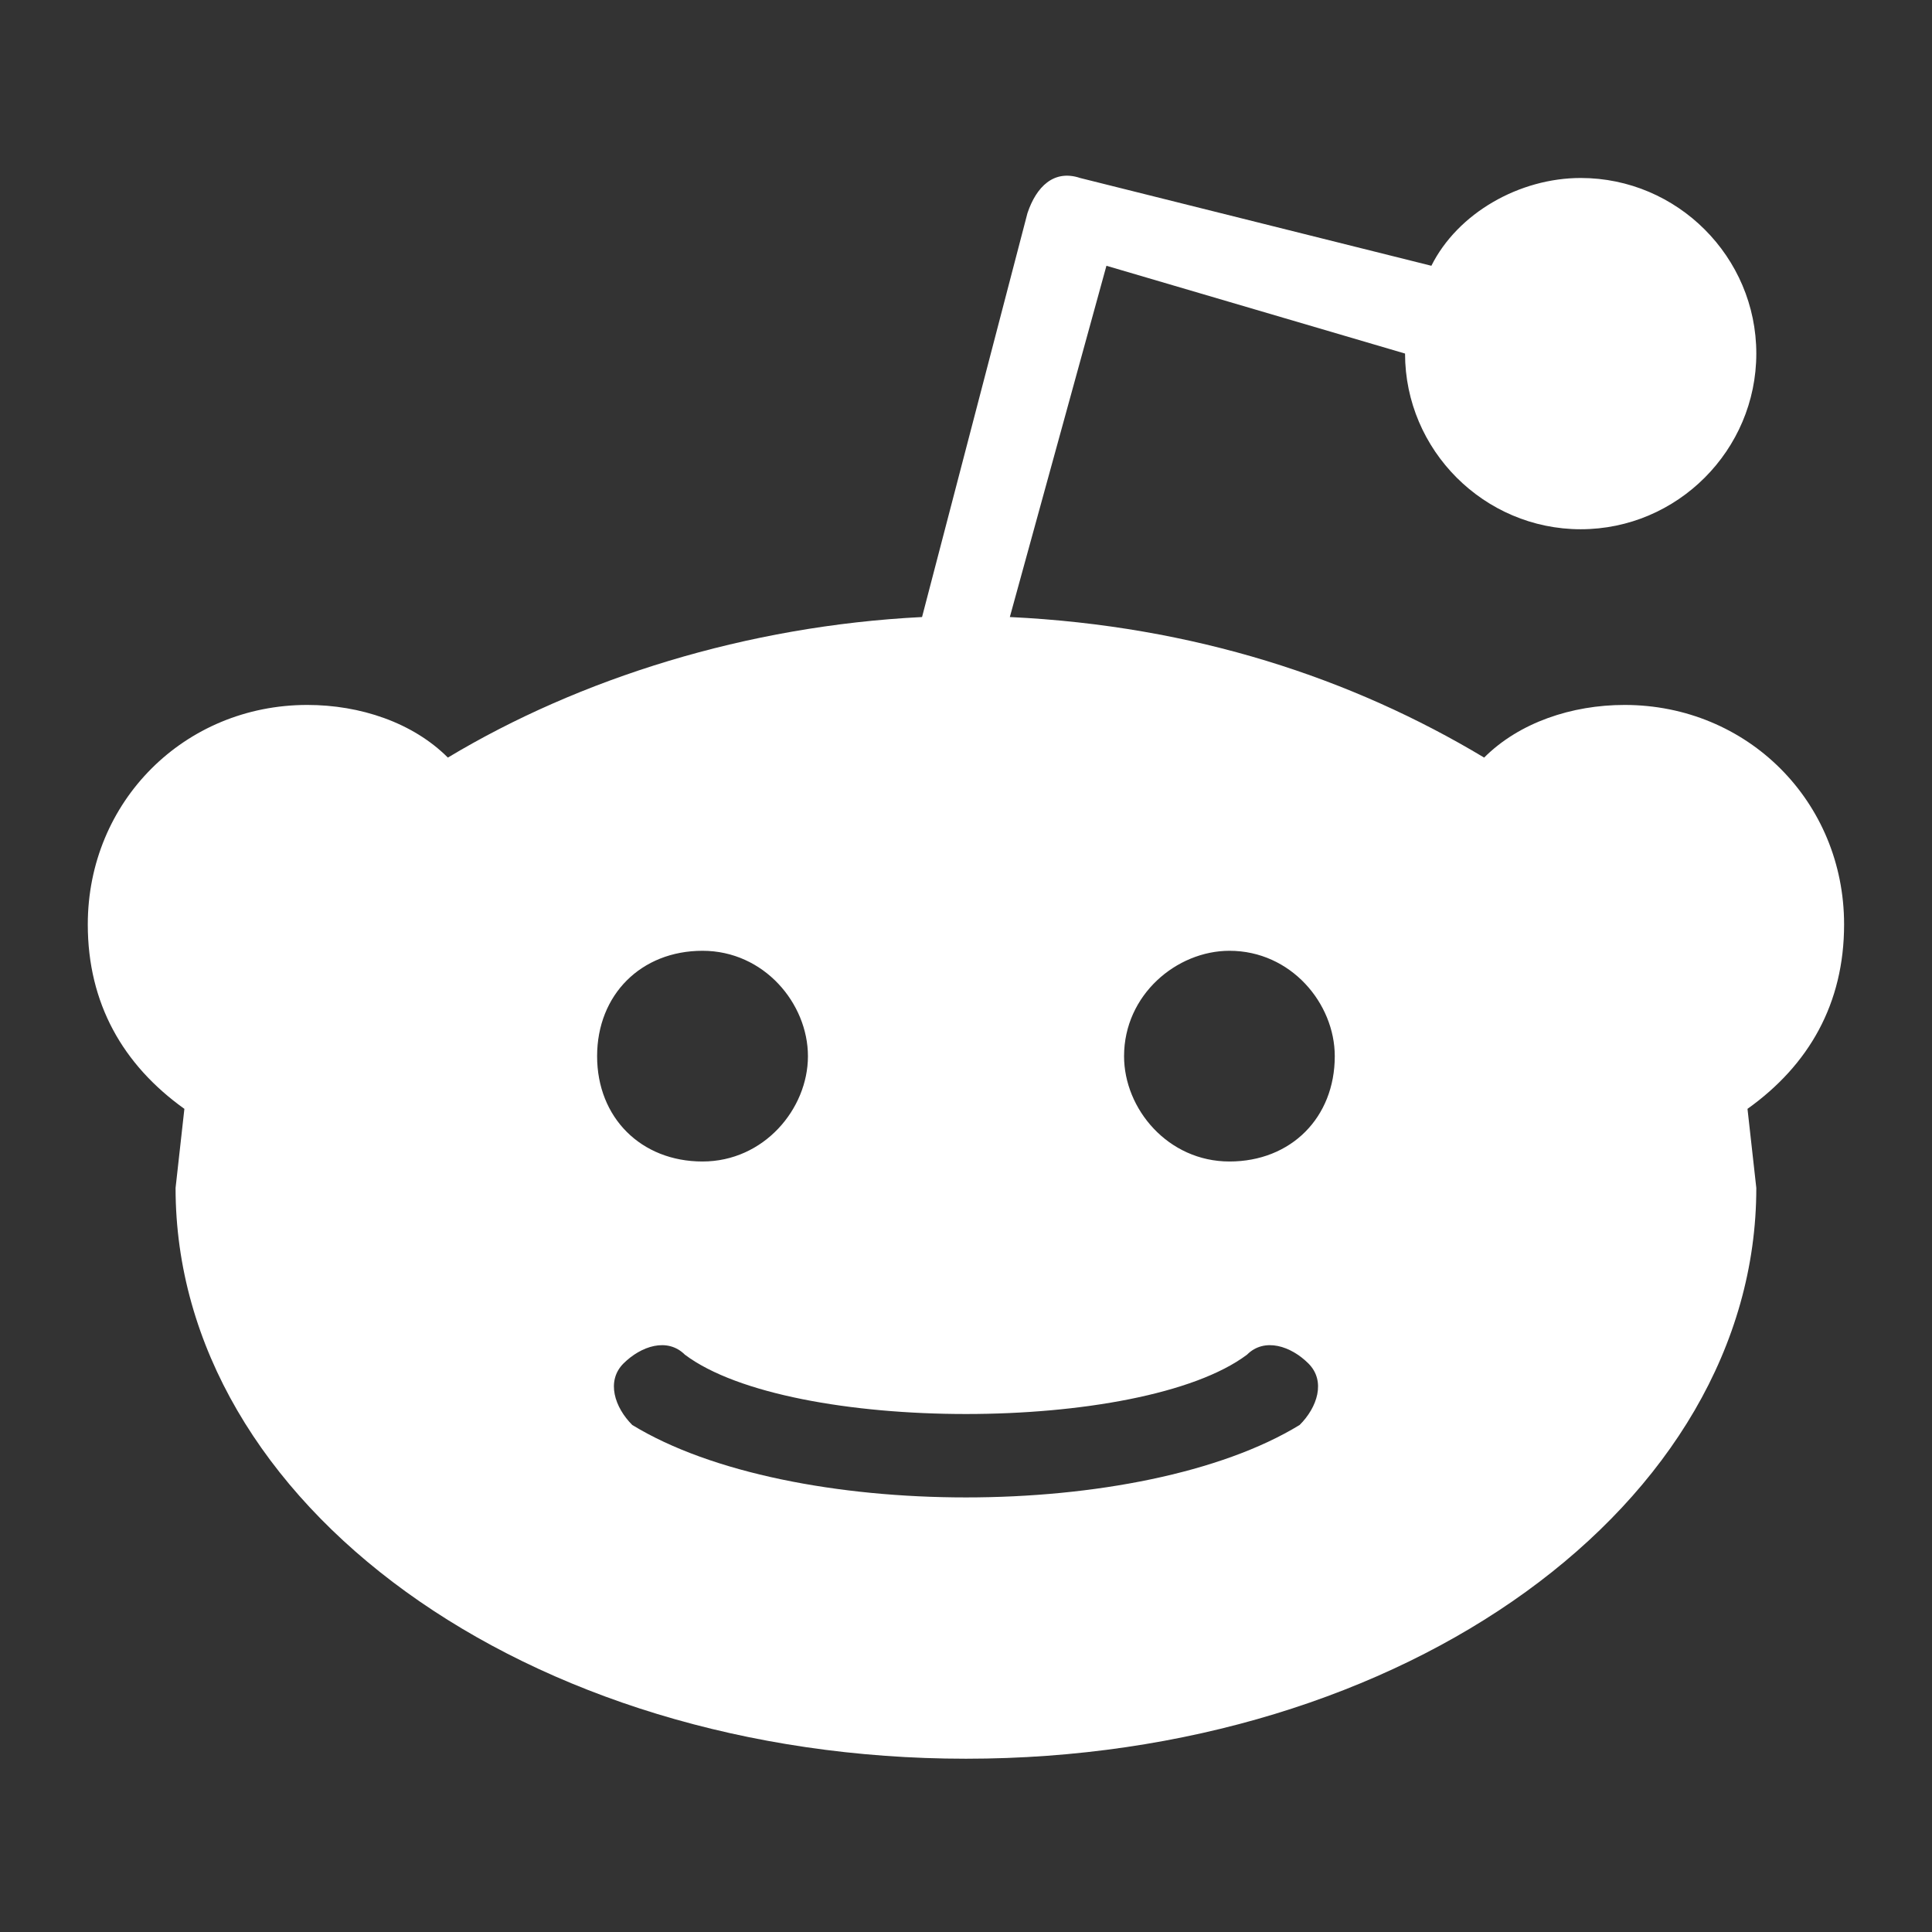 <?xml version="1.0" encoding="UTF-8"?>
<svg width="16px" height="16px" viewBox="0 0 16 16" version="1.1" xmlns="http://www.w3.org/2000/svg" xmlns:xlink="http://www.w3.org/1999/xlink">
    <rect x="0" y="0" width="16" height="16" fill="#333333" stroke="none"/>
    <title>reddit</title>
    <g id="页面-1" stroke="none" stroke-width="1" fill="none" fill-rule="evenodd">
        <g id="mocpogo旷野+黑五活动页面深色" transform="translate(-130, -1942)" fill="#FFFFFF" fill-rule="nonzero">
            <g id="编组-30" transform="translate(-30, 1550)">
                <g id="编组-76" transform="translate(160, 392)">
                    <g id="reddit-(1)" transform="translate(0.727, 1.455)">
                        <path d="M14.545,6.201 C14.545,5.183 13.745,4.383 12.727,4.383 C12.291,4.383 11.855,4.528 11.564,4.819 C10.473,4.164 9.164,3.728 7.636,3.655 L8.436,0.746 L10.909,1.473 C10.909,2.273 11.564,2.928 12.364,2.928 C13.164,2.928 13.818,2.273 13.818,1.473 C13.818,0.673 13.164,0.019 12.364,0.019 C11.855,0.019 11.345,0.31 11.127,0.746 L8.218,0.019 C8,-0.054 7.855,0.092 7.782,0.31 L6.909,3.655 C5.455,3.728 4.073,4.164 2.982,4.819 C2.691,4.528 2.255,4.383 1.818,4.383 C0.8,4.383 0,5.183 0,6.201 C0,6.855 0.291,7.364 0.8,7.728 L0.727,8.383 C0.727,11.001 3.636,13.11 7.273,13.11 C10.909,13.11 13.818,11.001 13.818,8.383 L13.745,7.728 C14.255,7.364 14.545,6.855 14.545,6.201 M5.091,6.419 C5.6,6.419 5.964,6.855 5.964,7.292 C5.964,7.728 5.6,8.164 5.091,8.164 C4.582,8.164 4.218,7.801 4.218,7.292 C4.218,6.783 4.582,6.419 5.091,6.419 M10.036,10.346 C8.727,11.146 5.818,11.146 4.509,10.346 C4.364,10.201 4.291,9.983 4.436,9.837 C4.582,9.692 4.8,9.619 4.945,9.764 C5.818,10.419 8.727,10.419 9.6,9.764 C9.745,9.619 9.964,9.692 10.109,9.837 C10.255,9.983 10.182,10.201 10.036,10.346 M9.455,8.164 C8.945,8.164 8.582,7.728 8.582,7.292 C8.582,6.783 9.018,6.419 9.455,6.419 C9.964,6.419 10.327,6.855 10.327,7.292 C10.327,7.801 9.964,8.164 9.455,8.164 Z" id="形状"></path>
                    </g>
                </g>
            </g>
        </g>
    </g>
</svg>